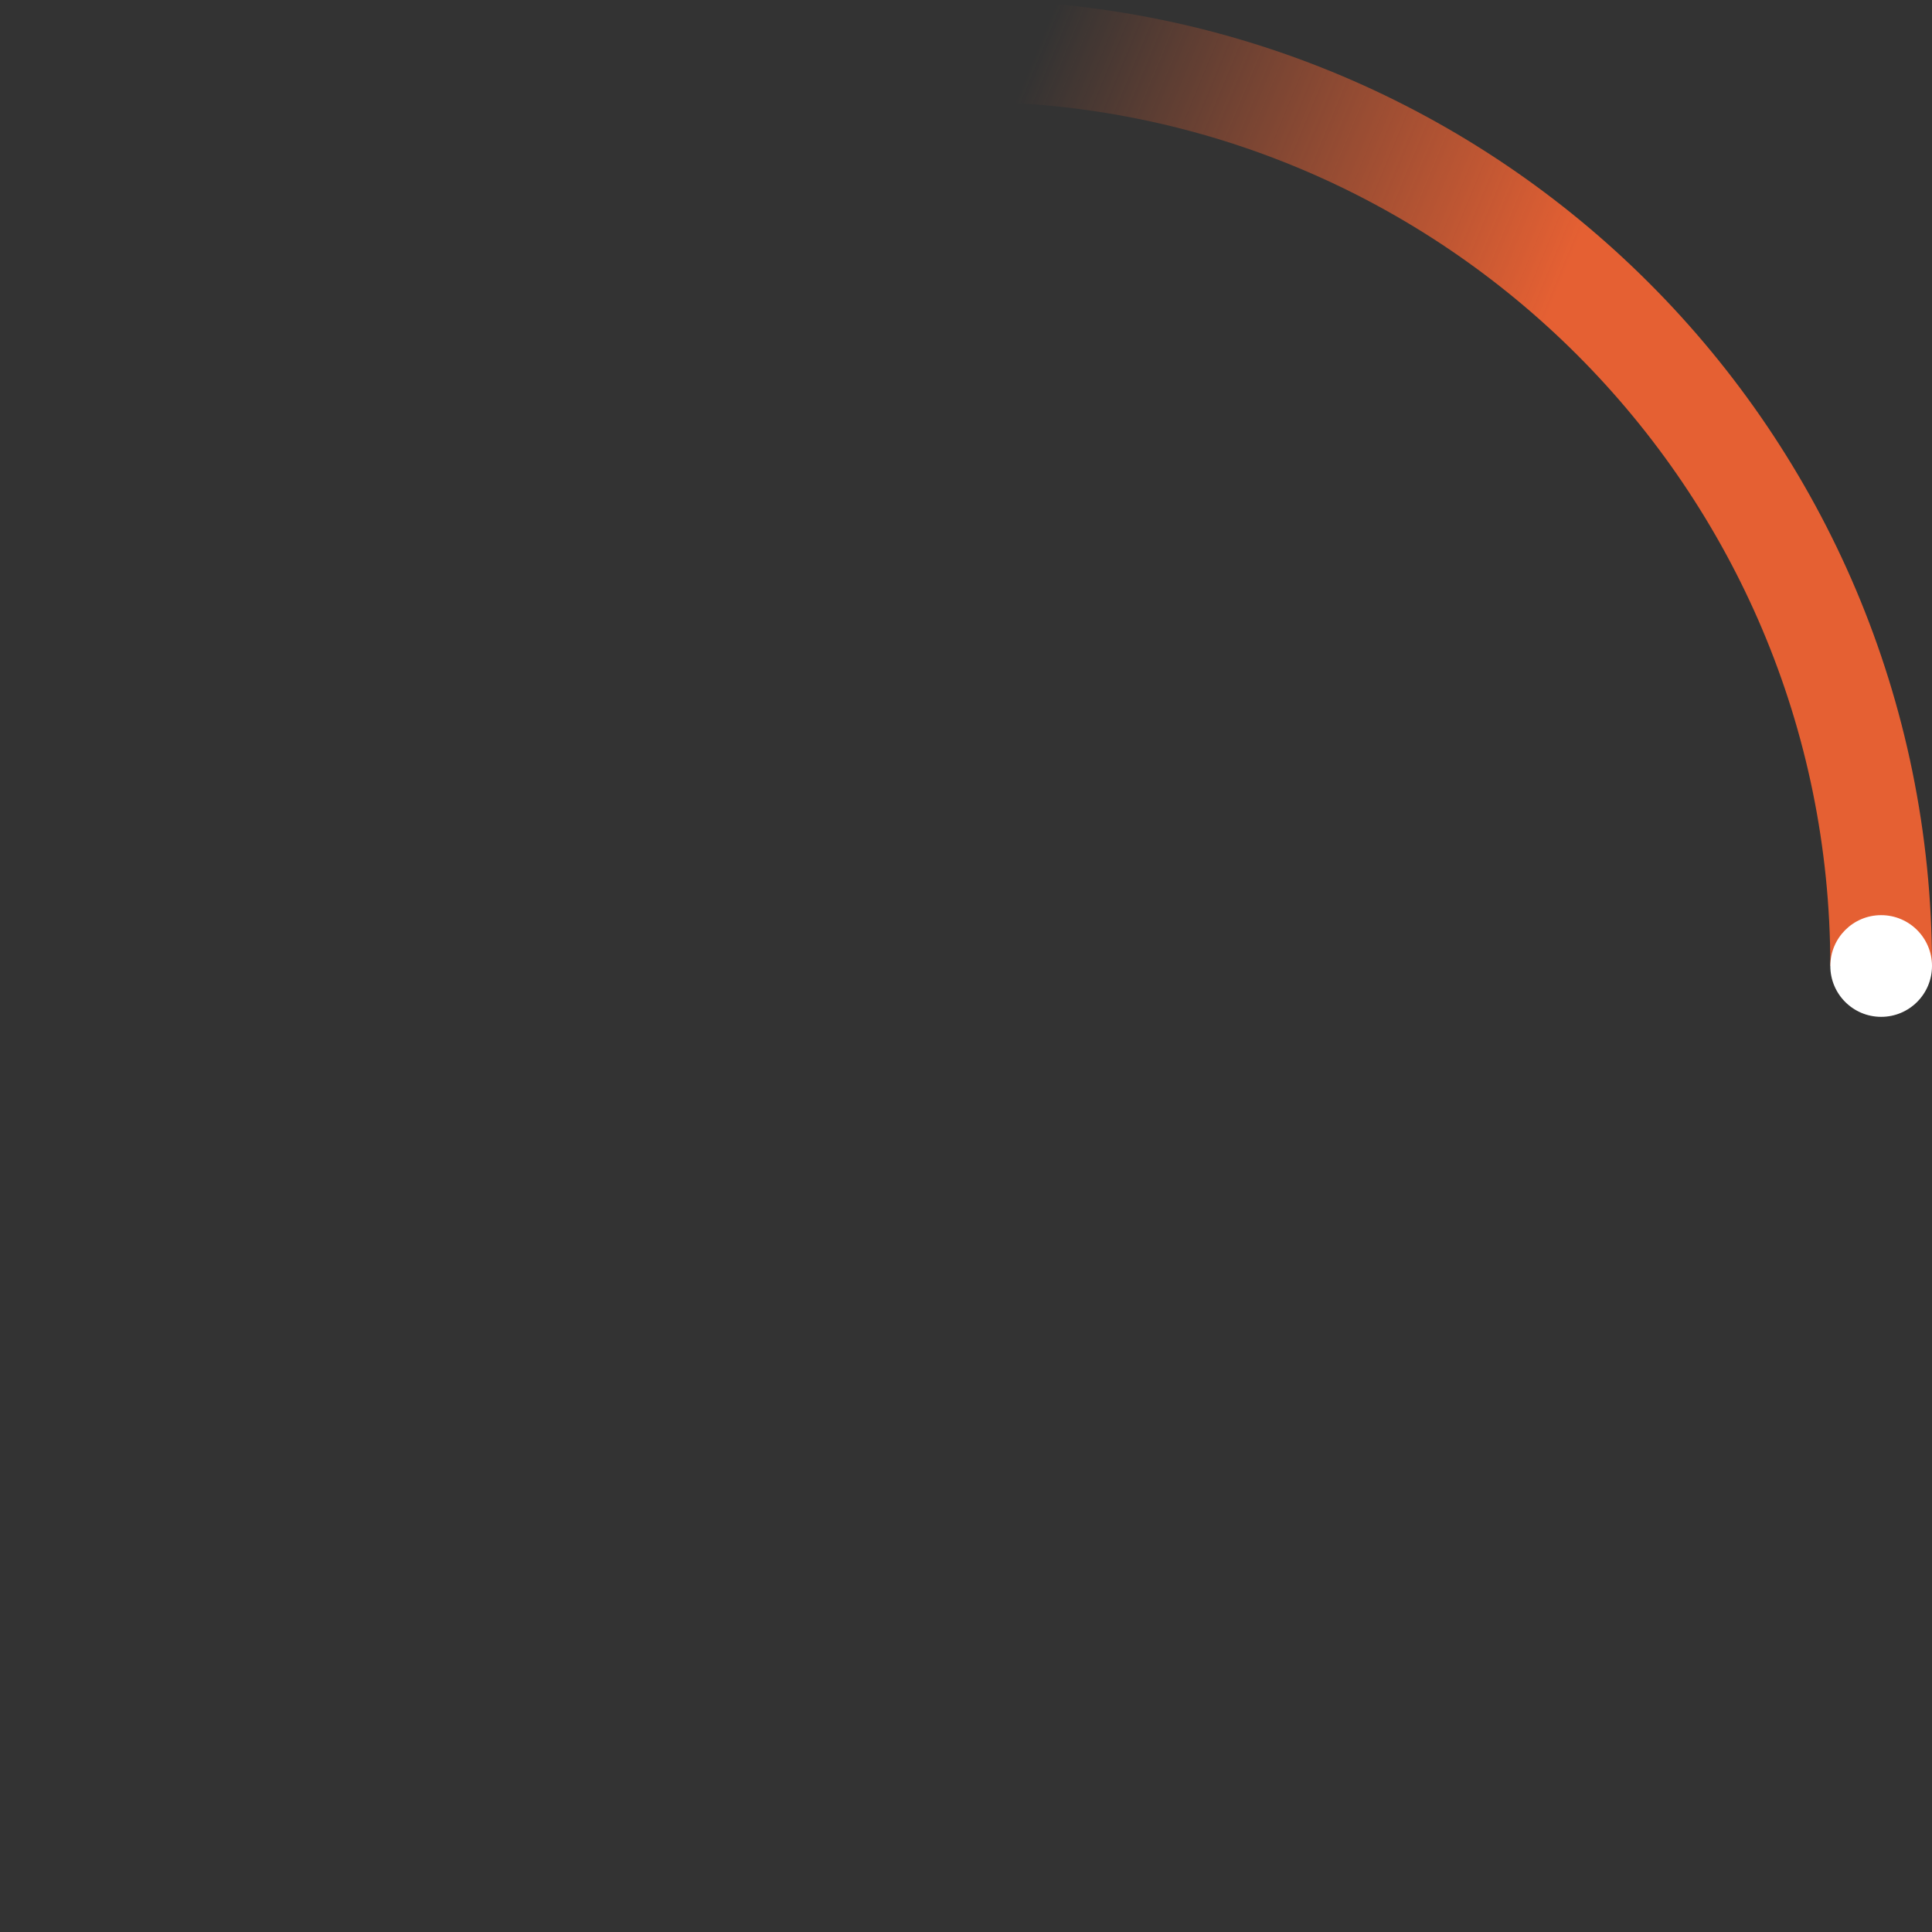 <svg xmlns="http://www.w3.org/2000/svg" width="38" height="38" viewBox="0 0 38 38"><rect x="0" y="0" width="38" height="38" fill="#333333" stroke="none"/><defs><linearGradient x1="8.042%" y1="0%" x2="65.682%" y2="23.865%" id="a"><stop stop-color="#e56033" stop-opacity="0" offset="0%"></stop><stop stop-color="#e56033" stop-opacity=".631" offset="63.146%"></stop><stop stop-color="#e56033" offset="100%"></stop></linearGradient></defs><g fill="none" fill-rule="evenodd"><g transform="translate(1 1)"><path d="M36 18c0-9.94-8.06-18-18-18" id="Oval-2" stroke="url(#a)" stroke-width="2"></path><circle fill="#fff" cx="36" cy="18" r="1"></circle></g></g></svg>